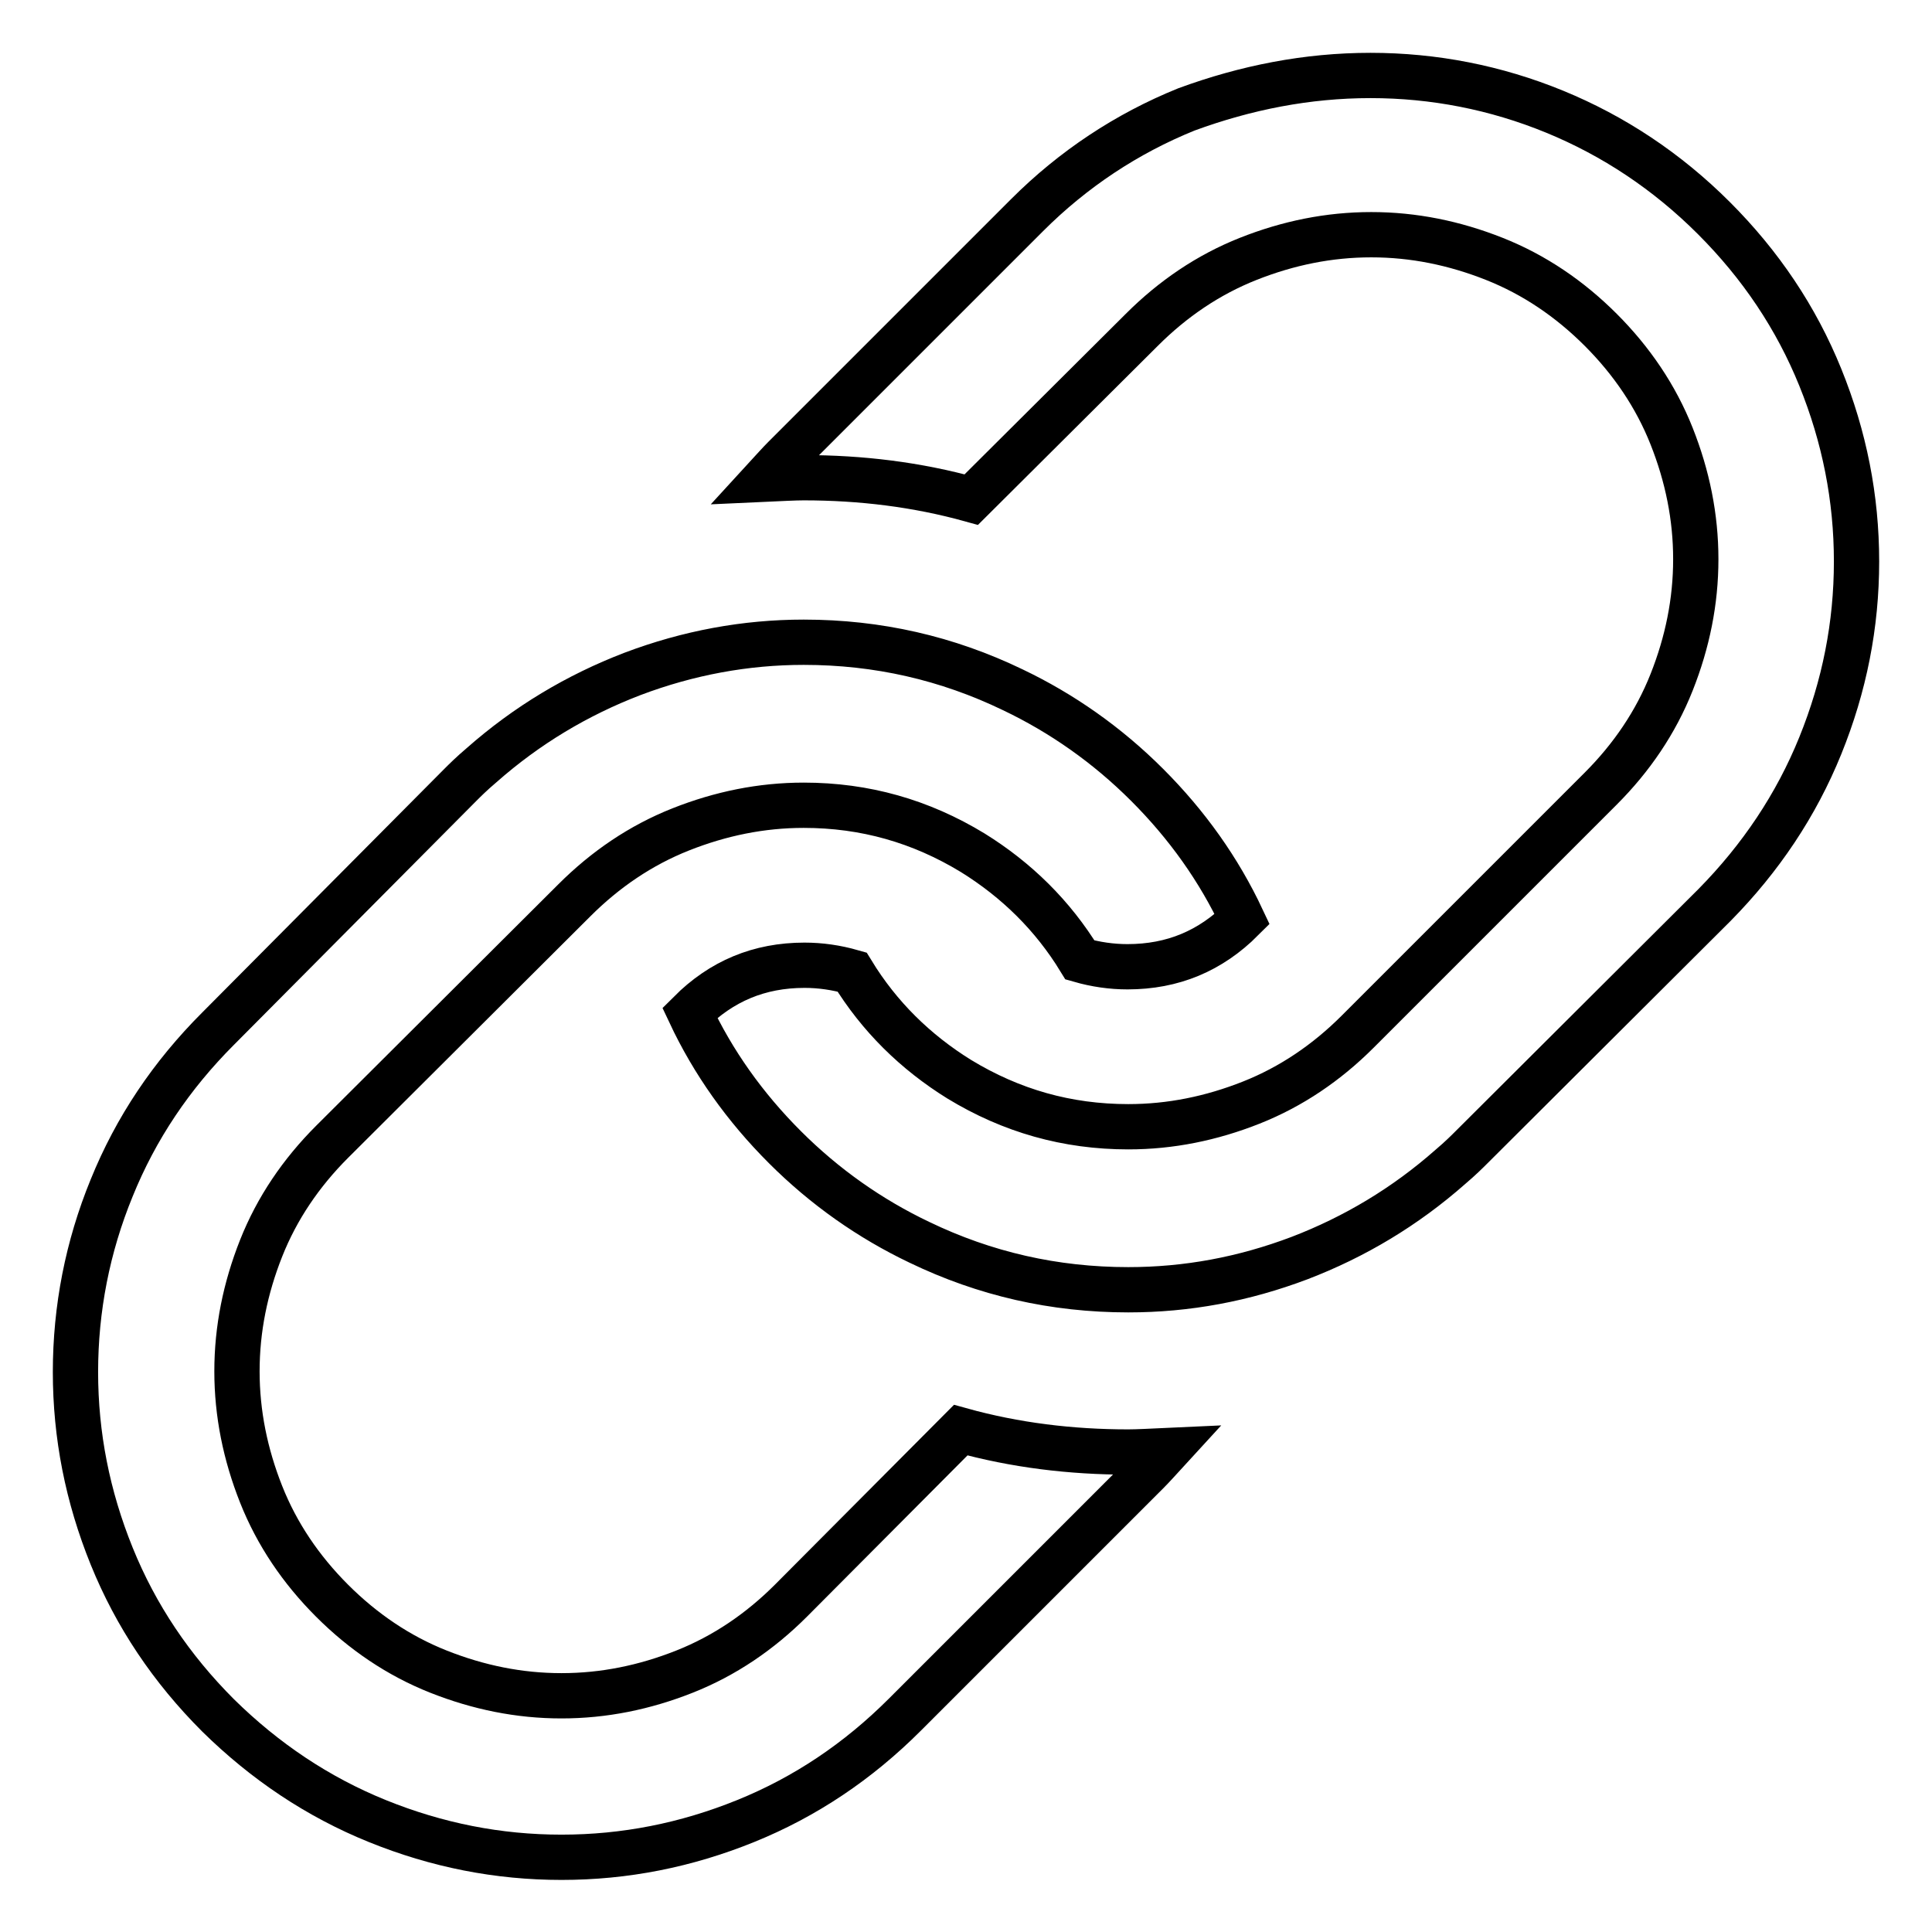 <?xml version="1.0" encoding="utf-8"?>
<!-- Svg Vector Icons : http://www.onlinewebfonts.com/icon -->
<!DOCTYPE svg PUBLIC "-//W3C//DTD SVG 1.1//EN" "http://www.w3.org/Graphics/SVG/1.1/DTD/svg11.dtd">
<svg version="1.1" xmlns="http://www.w3.org/2000/svg" xmlns:xlink="http://www.w3.org/1999/xlink" x="0px" y="0px" viewBox="0 0 256 256" enable-background="new 0 0 256 256" xml:space="preserve">
<g> <path stroke-width="6" fill-opacity="0" stroke="#000000"  d="M181.6,10c8.4,0,16.6,1.6,24.4,4.8c7.8,3.2,14.9,7.9,21.1,14.1c6.2,6.2,10.9,13.2,14.1,21.1 c3.2,7.9,4.8,16,4.8,24.4c0,8.4-1.6,16.5-4.8,24.4c-3.2,7.9-7.9,14.9-14,21.1L195,152c-0.6,0.6-1.5,1.5-2.8,2.6 c-6,5.3-12.7,9.3-20,12.1c-7.4,2.8-14.9,4.2-22.7,4.2c-9.8,0-19-2.1-27.7-6.3c-6.5-3.1-12.5-7.3-17.8-12.6 c-5.3-5.3-9.5-11.2-12.6-17.8c4.2-4.2,9.2-6.3,15.2-6.3c2.1,0,4.2,0.3,6.3,0.9c3.6,5.9,8.4,10.6,14.2,14.2 c6.9,4.2,14.3,6.3,22.4,6.3c5.6,0,11-1.1,16.3-3.2c5.3-2.1,10-5.3,14.1-9.4l32.2-32.2c4.1-4.1,7.3-8.8,9.4-14.1s3.2-10.7,3.2-16.3 s-1.1-11-3.2-16.3c-2.1-5.3-5.3-10-9.4-14.1c-4.1-4.1-8.8-7.3-14.1-9.4c-5.3-2.1-10.7-3.2-16.3-3.2c-5.6,0-11,1.1-16.3,3.2 c-5.3,2.1-10,5.3-14.1,9.4l-22.6,22.5c-7.2-2-14.6-2.9-22.2-2.9c-1.2,0-3,0.1-5.2,0.2c1.1-1.2,2-2.2,2.6-2.8l32.2-32.2 c6.1-6.1,13.2-10.8,21.1-14C165.1,11.6,173.2,10,181.6,10L181.6,10z M106.5,85.1c9.8,0,19,2.1,27.7,6.3c6.5,3.1,12.5,7.3,17.8,12.6 c5.3,5.3,9.5,11.2,12.6,17.8c-4.2,4.2-9.2,6.3-15.2,6.3c-2.1,0-4.2-0.3-6.3-0.9c-3.6-5.9-8.4-10.6-14.2-14.2 c-6.9-4.2-14.3-6.3-22.4-6.3c-5.6,0-11,1.1-16.3,3.2c-5.3,2.1-10,5.3-14.1,9.4L44,151.3c-4.1,4.1-7.3,8.8-9.4,14.1 c-2.1,5.3-3.2,10.7-3.2,16.3c0,5.6,1.1,11,3.2,16.3c2.1,5.3,5.3,10,9.4,14.1c4.1,4.1,8.8,7.3,14.1,9.4c5.3,2.1,10.7,3.2,16.3,3.2 c5.6,0,11-1.1,16.3-3.2c5.3-2.1,10-5.3,14.1-9.4l22.5-22.6c7.2,2,14.6,2.9,22.2,2.9c1.2,0,3-0.1,5.2-0.2c-1.1,1.2-2,2.2-2.6,2.8 l-32.2,32.2c-6.2,6.2-13.2,10.9-21.1,14.1c-7.9,3.2-16,4.8-24.4,4.8c-8.4,0-16.5-1.6-24.4-4.8c-7.9-3.2-14.9-7.9-21.1-14 c-6.2-6.2-10.9-13.2-14.1-21.1c-3.2-7.9-4.8-16-4.8-24.4c0-8.4,1.6-16.6,4.8-24.4c3.2-7.9,7.9-14.9,14.1-21.1L61,104 c0.6-0.6,1.5-1.5,2.8-2.6c6-5.3,12.7-9.3,20-12.1C91.2,86.5,98.8,85.1,106.5,85.1L106.5,85.1z"/></g>
</svg>